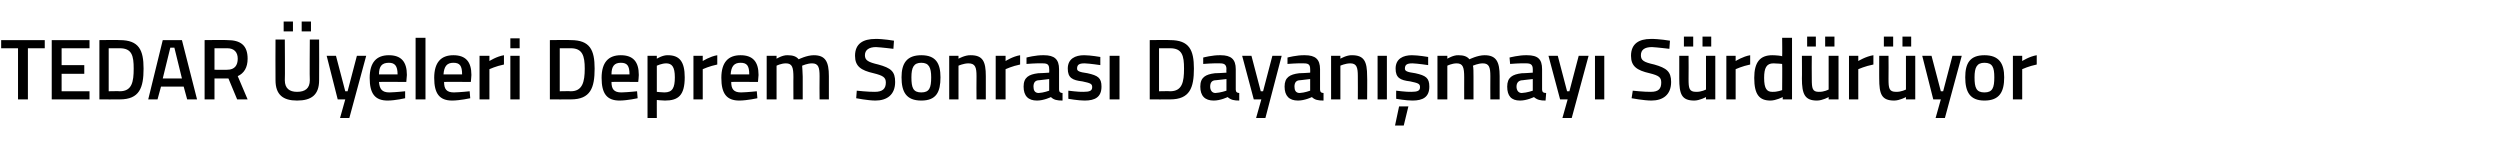 <?xml version="1.0" standalone="no"?><!DOCTYPE svg PUBLIC "-//W3C//DTD SVG 1.1//EN" "http://www.w3.org/Graphics/SVG/1.1/DTD/svg11.dtd"><svg xmlns="http://www.w3.org/2000/svg" version="1.1" width="430.1px" height="26.8px" viewBox="0 -2 430.1 26.8" style="top:-2px">  <desc>TEDAR yeleri Deprem Sonras Dayan may S rd r yor</desc>  <defs/>  <g id="Polygon347396">    <path d="M 0.2 4.9 L 7.7 4.9 L 7.7 6.3 L 4.8 6.3 L 4.8 15.1 L 3.1 15.1 L 3.1 6.3 L 0.2 6.3 L 0.2 4.9 Z M 8.9 4.9 L 15.4 4.9 L 15.4 6.3 L 10.6 6.3 L 10.6 9.2 L 14.5 9.2 L 14.5 10.7 L 10.6 10.7 L 10.6 13.7 L 15.4 13.7 L 15.4 15.1 L 8.9 15.1 L 8.9 4.9 Z M 17.1 15.1 L 17.1 4.9 C 17.1 4.9 20.62 4.85 20.6 4.9 C 23.9 4.9 24.7 6.6 24.7 9.8 C 24.7 13.1 24 15.1 20.6 15.1 C 20.62 15.12 17.1 15.1 17.1 15.1 Z M 20.6 6.3 C 20.62 6.3 18.7 6.3 18.7 6.3 L 18.7 13.7 C 18.7 13.7 20.62 13.66 20.6 13.7 C 22.7 13.7 23 12.1 23 9.8 C 23 7.6 22.7 6.3 20.6 6.3 Z M 28 4.9 L 31.3 4.9 L 33.9 15.1 L 32.2 15.1 L 31.6 12.9 L 27.7 12.9 L 27.1 15.1 L 25.5 15.1 L 28 4.9 Z M 28 11.5 L 31.3 11.5 L 30 6.2 L 29.3 6.2 L 28 11.5 Z M 36.9 11.5 L 36.9 15.1 L 35.2 15.1 L 35.2 4.9 C 35.2 4.9 39.09 4.85 39.1 4.9 C 41.4 4.9 42.6 5.8 42.6 8.1 C 42.6 9.6 42 10.6 40.9 11.1 C 40.89 11.09 42.6 15.1 42.6 15.1 L 40.8 15.1 L 39.3 11.5 L 36.9 11.5 Z M 39.1 6.3 C 39.09 6.29 36.9 6.3 36.9 6.3 L 36.9 10 C 36.9 10 39.12 10.03 39.1 10 C 40.4 10 40.9 9.2 40.9 8.1 C 40.9 7 40.3 6.3 39.1 6.3 Z M 51.1 13.8 C 52.5 13.8 53.3 13.2 53.3 11.8 C 53.25 11.84 53.3 4.8 53.3 4.8 L 54.9 4.8 C 54.9 4.8 54.93 11.81 54.9 11.8 C 54.9 14.3 53.6 15.3 51.1 15.3 C 48.7 15.3 47.4 14.3 47.4 11.8 C 47.37 11.81 47.4 4.8 47.4 4.8 L 49 4.8 C 49 4.8 49.05 11.84 49 11.8 C 49 13.2 49.8 13.8 51.1 13.8 Z M 48.8 1.7 L 50.4 1.7 L 50.4 3.4 L 48.8 3.4 L 48.8 1.7 Z M 51.9 1.7 L 53.5 1.7 L 53.5 3.4 L 51.9 3.4 L 51.9 1.7 Z M 57.8 7.6 L 59.4 13.7 L 59.8 13.7 L 61.4 7.6 L 63 7.6 L 60.1 18.3 L 58.5 18.3 L 59.4 15.1 L 58.1 15.1 L 56.2 7.6 L 57.8 7.6 Z M 69.7 13.7 L 69.7 14.9 C 69.7 14.9 68.04 15.29 66.7 15.3 C 64.5 15.3 63.6 14.1 63.6 11.4 C 63.6 8.7 64.8 7.5 66.9 7.5 C 69 7.5 70 8.6 70 10.9 C 70 10.9 69.9 12.1 69.9 12.1 C 69.9 12.1 65.25 12.06 65.2 12.1 C 65.3 13.3 65.7 13.9 67 13.9 C 68.15 13.87 69.7 13.7 69.7 13.7 Z M 68.4 10.8 C 68.4 9.3 67.9 8.8 66.9 8.8 C 65.7 8.8 65.2 9.4 65.2 10.8 C 65.2 10.8 68.4 10.8 68.4 10.8 Z M 71.5 4.5 L 73.2 4.5 L 73.2 15.1 L 71.5 15.1 L 71.5 4.5 Z M 80.8 13.7 L 80.9 14.9 C 80.9 14.9 79.15 15.29 77.8 15.3 C 75.6 15.3 74.7 14.1 74.7 11.4 C 74.7 8.7 75.9 7.5 78 7.5 C 80.1 7.5 81.1 8.6 81.1 10.9 C 81.12 10.9 81 12.1 81 12.1 C 81 12.1 76.36 12.06 76.4 12.1 C 76.4 13.3 76.8 13.9 78.1 13.9 C 79.26 13.87 80.8 13.7 80.8 13.7 Z M 79.5 10.8 C 79.5 9.3 79.1 8.8 78 8.8 C 76.9 8.8 76.4 9.4 76.3 10.8 C 76.3 10.8 79.5 10.8 79.5 10.8 Z M 82.5 7.6 L 84.2 7.6 L 84.2 8.5 C 84.2 8.5 85.44 7.7 86.7 7.5 C 86.7 7.5 86.7 9.1 86.7 9.1 C 85.35 9.37 84.2 9.9 84.2 9.9 L 84.2 15.1 L 82.5 15.1 L 82.5 7.6 Z M 87.8 7.6 L 89.4 7.6 L 89.4 15.1 L 87.8 15.1 L 87.8 7.6 Z M 87.8 4.6 L 89.4 4.6 L 89.4 6.3 L 87.8 6.3 L 87.8 4.6 Z M 94.6 15.1 L 94.6 4.9 C 94.6 4.9 98.17 4.85 98.2 4.9 C 101.5 4.9 102.3 6.6 102.3 9.8 C 102.3 13.1 101.6 15.1 98.2 15.1 C 98.17 15.12 94.6 15.1 94.6 15.1 Z M 98.2 6.3 C 98.17 6.3 96.3 6.3 96.3 6.3 L 96.3 13.7 C 96.3 13.7 98.17 13.66 98.2 13.7 C 100.2 13.7 100.6 12.1 100.6 9.8 C 100.6 7.6 100.2 6.3 98.2 6.3 Z M 109.6 13.7 L 109.7 14.9 C 109.7 14.9 107.97 15.29 106.6 15.3 C 104.4 15.3 103.5 14.1 103.5 11.4 C 103.5 8.7 104.7 7.5 106.8 7.5 C 108.9 7.5 109.9 8.6 109.9 10.9 C 109.93 10.9 109.8 12.1 109.8 12.1 C 109.8 12.1 105.18 12.06 105.2 12.1 C 105.2 13.3 105.6 13.9 106.9 13.9 C 108.07 13.87 109.6 13.7 109.6 13.7 Z M 108.3 10.8 C 108.3 9.3 107.9 8.8 106.8 8.8 C 105.7 8.8 105.2 9.4 105.2 10.8 C 105.2 10.8 108.3 10.8 108.3 10.8 Z M 111.4 7.6 L 113 7.6 L 113 8.1 C 113 8.1 114.01 7.46 114.9 7.5 C 116.9 7.5 117.8 8.6 117.8 11.3 C 117.8 14.4 116.7 15.3 114.4 15.3 C 113.8 15.3 113.1 15.2 113 15.2 C 112.99 15.15 113 18.3 113 18.3 L 111.4 18.3 L 111.4 7.6 Z M 113 9.3 C 113 9.3 112.99 13.76 113 13.8 C 113.1 13.8 113.8 13.9 114.3 13.9 C 115.7 13.9 116.1 13.1 116.1 11.3 C 116.1 9.5 115.6 8.9 114.6 8.9 C 113.83 8.91 113 9.3 113 9.3 Z M 119.3 7.6 L 120.9 7.6 L 120.9 8.5 C 120.9 8.5 122.16 7.7 123.4 7.5 C 123.4 7.5 123.4 9.1 123.4 9.1 C 122.07 9.37 120.9 9.9 120.9 9.9 L 120.9 15.1 L 119.3 15.1 L 119.3 7.6 Z M 130.2 13.7 L 130.3 14.9 C 130.3 14.9 128.55 15.29 127.2 15.3 C 125 15.3 124.1 14.1 124.1 11.4 C 124.1 8.7 125.3 7.5 127.4 7.5 C 129.5 7.5 130.5 8.6 130.5 10.9 C 130.51 10.9 130.4 12.1 130.4 12.1 C 130.4 12.1 125.76 12.06 125.8 12.1 C 125.8 13.3 126.2 13.9 127.5 13.9 C 128.65 13.87 130.2 13.7 130.2 13.7 Z M 128.9 10.8 C 128.9 9.3 128.5 8.8 127.4 8.8 C 126.3 8.8 125.8 9.4 125.7 10.8 C 125.7 10.8 128.9 10.8 128.9 10.8 Z M 131.9 15.1 L 131.9 7.6 L 133.6 7.6 L 133.6 8.1 C 133.6 8.1 134.62 7.46 135.5 7.5 C 136.4 7.5 137 7.7 137.4 8.2 C 137.4 8.2 138.8 7.5 140 7.5 C 142 7.5 142.6 8.6 142.6 11.1 C 142.59 11.1 142.6 15.1 142.6 15.1 L 141 15.1 C 141 15.1 140.97 11.15 141 11.1 C 141 9.6 140.8 8.9 139.7 8.9 C 138.9 8.9 138 9.3 138 9.3 C 138 9.5 138.1 10.5 138.1 11.2 C 138.1 11.24 138.1 15.1 138.1 15.1 L 136.5 15.1 C 136.5 15.1 136.48 11.27 136.5 11.3 C 136.5 9.6 136.3 8.9 135.2 8.9 C 134.35 8.91 133.6 9.3 133.6 9.3 L 133.6 15.1 L 131.9 15.1 Z M 153.7 6.4 C 153.7 6.4 151.59 6.14 150.7 6.1 C 149.5 6.1 148.8 6.6 148.8 7.5 C 148.8 8.4 149.4 8.7 151.1 9.1 C 153.3 9.7 154 10.3 154 12.1 C 154 14.3 152.6 15.3 150.6 15.3 C 149.28 15.29 147.3 14.9 147.3 14.9 L 147.4 13.6 C 147.4 13.6 149.44 13.82 150.5 13.8 C 151.8 13.8 152.4 13.3 152.4 12.2 C 152.4 11.3 151.9 11 150.3 10.6 C 148.1 10.1 147.1 9.4 147.1 7.6 C 147.1 5.5 148.5 4.7 150.6 4.7 C 151.87 4.67 153.8 5 153.8 5 L 153.7 6.4 Z M 161.8 11.3 C 161.8 13.8 161.1 15.3 158.5 15.3 C 155.9 15.3 155.1 13.8 155.1 11.3 C 155.1 8.9 156 7.5 158.5 7.5 C 161 7.5 161.8 8.9 161.8 11.3 Z M 160.2 11.3 C 160.2 9.6 159.8 8.8 158.5 8.8 C 157.2 8.8 156.8 9.6 156.8 11.3 C 156.8 13.1 157.1 13.9 158.5 13.9 C 159.9 13.9 160.2 13.1 160.2 11.3 Z M 163.3 15.1 L 163.3 7.6 L 164.9 7.6 L 164.9 8.1 C 164.9 8.1 166.02 7.46 167 7.5 C 169.1 7.5 169.6 8.6 169.6 11.1 C 169.59 11.1 169.6 15.1 169.6 15.1 L 168 15.1 C 168 15.1 167.97 11.15 168 11.1 C 168 9.6 167.8 8.9 166.6 8.9 C 165.76 8.91 164.9 9.3 164.9 9.3 L 164.9 15.1 L 163.3 15.1 Z M 171.3 7.6 L 173 7.6 L 173 8.5 C 173 8.5 174.24 7.7 175.5 7.5 C 175.5 7.5 175.5 9.1 175.5 9.1 C 174.15 9.37 173 9.9 173 9.9 L 173 15.1 L 171.3 15.1 L 171.3 7.6 Z M 182.2 13.4 C 182.2 13.8 182.4 14 182.8 14 C 182.8 14 182.8 15.3 182.8 15.3 C 181.9 15.3 181.3 15.2 180.8 14.7 C 180.8 14.7 179.6 15.3 178.4 15.3 C 176.9 15.3 176.1 14.5 176.1 12.9 C 176.1 11.3 177 10.8 178.6 10.6 C 178.6 10.63 180.5 10.5 180.5 10.5 C 180.5 10.5 180.54 9.93 180.5 9.9 C 180.5 9.1 180.2 8.9 179.4 8.9 C 178.44 8.85 176.6 9 176.6 9 L 176.6 7.9 C 176.6 7.9 178.2 7.46 179.6 7.5 C 181.4 7.5 182.2 8.2 182.2 9.9 C 182.2 9.9 182.2 13.4 182.2 13.4 Z M 178.8 11.8 C 178.1 11.8 177.8 12.2 177.8 12.9 C 177.8 13.5 178 14 178.7 14 C 179.53 13.96 180.5 13.6 180.5 13.6 L 180.5 11.6 C 180.5 11.6 178.8 11.79 178.8 11.8 Z M 189.3 9.2 C 189.3 9.2 187.5 8.93 186.6 8.9 C 185.7 8.9 185.3 9.1 185.3 9.8 C 185.3 10.2 185.6 10.4 187.1 10.6 C 188.9 11 189.5 11.4 189.5 12.9 C 189.5 14.7 188.4 15.3 186.6 15.3 C 185.5 15.3 183.8 15 183.8 15 C 183.78 14.96 183.8 13.6 183.8 13.6 C 183.8 13.6 185.64 13.84 186.4 13.8 C 187.5 13.8 187.9 13.6 187.9 13 C 187.9 12.4 187.6 12.3 186.2 12 C 184.5 11.8 183.7 11.4 183.7 9.8 C 183.7 8.1 185 7.5 186.5 7.5 C 187.6 7.5 189.3 7.8 189.3 7.8 C 189.3 7.81 189.3 9.2 189.3 9.2 Z M 190.9 7.6 L 192.6 7.6 L 192.6 15.1 L 190.9 15.1 L 190.9 7.6 Z M 197.8 15.1 L 197.8 4.9 C 197.8 4.9 201.31 4.85 201.3 4.9 C 204.6 4.9 205.4 6.6 205.4 9.8 C 205.4 13.1 204.7 15.1 201.3 15.1 C 201.31 15.12 197.8 15.1 197.8 15.1 Z M 201.3 6.3 C 201.31 6.3 199.4 6.3 199.4 6.3 L 199.4 13.7 C 199.4 13.7 201.31 13.66 201.3 13.7 C 203.4 13.7 203.7 12.1 203.7 9.8 C 203.7 7.6 203.4 6.3 201.3 6.3 Z M 212.6 13.4 C 212.6 13.8 212.8 14 213.2 14 C 213.2 14 213.2 15.3 213.2 15.3 C 212.3 15.3 211.8 15.2 211.2 14.7 C 211.2 14.7 210 15.3 208.8 15.3 C 207.3 15.3 206.5 14.5 206.5 12.9 C 206.5 11.3 207.4 10.8 209 10.6 C 209.02 10.63 211 10.5 211 10.5 C 211 10.5 210.96 9.93 211 9.9 C 211 9.1 210.6 8.9 209.9 8.9 C 208.86 8.85 207 9 207 9 L 207 7.9 C 207 7.9 208.62 7.46 210 7.5 C 211.8 7.5 212.6 8.2 212.6 9.9 C 212.6 9.9 212.6 13.4 212.6 13.4 Z M 209.2 11.8 C 208.5 11.8 208.2 12.2 208.2 12.9 C 208.2 13.5 208.5 14 209.1 14 C 209.95 13.96 211 13.6 211 13.6 L 211 11.6 C 211 11.6 209.22 11.79 209.2 11.8 Z M 215.3 7.6 L 216.9 13.7 L 217.3 13.7 L 218.9 7.6 L 220.5 7.6 L 217.7 18.3 L 216.1 18.3 L 217 15.1 L 215.7 15.1 L 213.7 7.6 L 215.3 7.6 Z M 227.1 13.4 C 227.1 13.8 227.3 14 227.7 14 C 227.7 14 227.7 15.3 227.7 15.3 C 226.8 15.3 226.2 15.2 225.7 14.7 C 225.7 14.7 224.5 15.3 223.3 15.3 C 221.8 15.3 221 14.5 221 12.9 C 221 11.3 221.9 10.8 223.5 10.6 C 223.5 10.63 225.4 10.5 225.4 10.5 C 225.4 10.5 225.43 9.93 225.4 9.9 C 225.4 9.1 225.1 8.9 224.3 8.9 C 223.33 8.85 221.5 9 221.5 9 L 221.5 7.9 C 221.5 7.9 223.09 7.46 224.5 7.5 C 226.3 7.5 227.1 8.2 227.1 9.9 C 227.1 9.9 227.1 13.4 227.1 13.4 Z M 223.7 11.8 C 223 11.8 222.7 12.2 222.7 12.9 C 222.7 13.5 222.9 14 223.6 14 C 224.43 13.96 225.4 13.6 225.4 13.6 L 225.4 11.6 C 225.4 11.6 223.69 11.79 223.7 11.8 Z M 229 15.1 L 229 7.6 L 230.6 7.6 L 230.6 8.1 C 230.6 8.1 231.67 7.46 232.6 7.5 C 234.7 7.5 235.2 8.6 235.2 11.1 C 235.24 11.1 235.2 15.1 235.2 15.1 L 233.6 15.1 C 233.6 15.1 233.62 11.15 233.6 11.1 C 233.6 9.6 233.4 8.9 232.3 8.9 C 231.42 8.91 230.6 9.3 230.6 9.3 L 230.6 15.1 L 229 15.1 Z M 237 7.6 L 238.6 7.6 L 238.6 15.1 L 237 15.1 L 237 7.6 Z M 240 19.6 L 241.5 19.6 L 242.3 16.3 L 240.7 16.3 L 240 19.6 Z M 245.7 9.2 C 245.7 9.2 243.9 8.93 243 8.9 C 242.1 8.9 241.7 9.1 241.7 9.8 C 241.7 10.2 242 10.4 243.5 10.6 C 245.3 11 245.9 11.4 245.9 12.9 C 245.9 14.7 244.8 15.3 243 15.3 C 241.9 15.3 240.2 15 240.2 15 C 240.18 14.96 240.2 13.6 240.2 13.6 C 240.2 13.6 242.04 13.84 242.8 13.8 C 243.9 13.8 244.3 13.6 244.3 13 C 244.3 12.4 244 12.3 242.6 12 C 240.9 11.8 240.1 11.4 240.1 9.8 C 240.1 8.1 241.4 7.5 242.9 7.5 C 244 7.5 245.7 7.8 245.7 7.8 C 245.7 7.81 245.7 9.2 245.7 9.2 Z M 247.3 15.1 L 247.3 7.6 L 249 7.6 L 249 8.1 C 249 8.1 250.03 7.46 250.9 7.5 C 251.8 7.5 252.4 7.7 252.8 8.2 C 252.8 8.2 254.2 7.5 255.4 7.5 C 257.4 7.5 258 8.6 258 11.1 C 258 11.1 258 15.1 258 15.1 L 256.4 15.1 C 256.4 15.1 256.38 11.15 256.4 11.1 C 256.4 9.6 256.2 8.9 255.1 8.9 C 254.3 8.9 253.4 9.3 253.4 9.3 C 253.5 9.5 253.5 10.5 253.5 11.2 C 253.51 11.24 253.5 15.1 253.5 15.1 L 251.9 15.1 C 251.9 15.1 251.89 11.27 251.9 11.3 C 251.9 9.6 251.7 8.9 250.6 8.9 C 249.76 8.91 249 9.3 249 9.3 L 249 15.1 L 247.3 15.1 Z M 265.3 13.4 C 265.3 13.8 265.5 14 266 14 C 266 14 265.9 15.3 265.9 15.3 C 265 15.3 264.5 15.2 263.9 14.7 C 263.9 14.7 262.7 15.3 261.5 15.3 C 260 15.3 259.3 14.5 259.3 12.9 C 259.3 11.3 260.2 10.8 261.8 10.6 C 261.76 10.63 263.7 10.5 263.7 10.5 C 263.7 10.5 263.7 9.93 263.7 9.9 C 263.7 9.1 263.3 8.9 262.6 8.9 C 261.6 8.85 259.8 9 259.8 9 L 259.7 7.9 C 259.7 7.9 261.36 7.46 262.7 7.5 C 264.6 7.5 265.3 8.2 265.3 9.9 C 265.3 9.9 265.3 13.4 265.3 13.4 Z M 262 11.8 C 261.3 11.8 260.9 12.2 260.9 12.9 C 260.9 13.5 261.2 14 261.8 14 C 262.69 13.96 263.7 13.6 263.7 13.6 L 263.7 11.6 C 263.7 11.6 261.96 11.79 262 11.8 Z M 268 7.6 L 269.6 13.7 L 270 13.7 L 271.6 7.6 L 273.3 7.6 L 270.4 18.3 L 268.8 18.3 L 269.7 15.1 L 268.4 15.1 L 266.4 7.6 L 268 7.6 Z M 274.4 7.6 L 276 7.6 L 276 15.1 L 274.4 15.1 L 274.4 7.6 Z M 287.2 6.4 C 287.2 6.4 285.06 6.14 284.2 6.1 C 282.9 6.1 282.3 6.6 282.3 7.5 C 282.3 8.4 282.8 8.7 284.6 9.1 C 286.7 9.7 287.5 10.3 287.5 12.1 C 287.5 14.3 286.1 15.3 284.1 15.3 C 282.75 15.29 280.7 14.9 280.7 14.9 L 280.9 13.6 C 280.9 13.6 282.91 13.82 284 13.8 C 285.3 13.8 285.8 13.3 285.8 12.2 C 285.8 11.3 285.4 11 283.8 10.6 C 281.6 10.1 280.6 9.4 280.6 7.6 C 280.6 5.5 282 4.7 284 4.7 C 285.34 4.67 287.3 5 287.3 5 L 287.2 6.4 Z M 293.5 7.6 L 293.5 13.4 C 293.5 13.4 292.71 13.83 291.8 13.8 C 290.6 13.8 290.5 13.2 290.5 11.6 C 290.53 11.55 290.5 7.6 290.5 7.6 L 288.9 7.6 C 288.9 7.6 288.9 11.54 288.9 11.5 C 288.9 14.2 289.3 15.3 291.5 15.3 C 292.42 15.29 293.5 14.7 293.5 14.7 L 293.5 15.1 L 295.1 15.1 L 295.1 7.6 L 293.5 7.6 Z M 289.7 4.3 L 291.3 4.3 L 291.3 6 L 289.7 6 L 289.7 4.3 Z M 292.9 4.3 L 294.4 4.3 L 294.4 6 L 292.9 6 L 292.9 4.3 Z M 297 7.6 L 298.6 7.6 L 298.6 8.5 C 298.6 8.5 299.86 7.7 301.1 7.5 C 301.1 7.5 301.1 9.1 301.1 9.1 C 299.77 9.37 298.6 9.9 298.6 9.9 L 298.6 15.1 L 297 15.1 L 297 7.6 Z M 308.3 15.1 L 306.7 15.1 L 306.7 14.7 C 306.7 14.7 305.56 15.29 304.6 15.3 C 302.7 15.3 301.8 14.3 301.8 11.4 C 301.8 8.7 302.8 7.5 304.9 7.5 C 305.5 7.5 306.6 7.6 306.6 7.7 C 306.64 7.66 306.6 4.5 306.6 4.5 L 308.3 4.5 L 308.3 15.1 Z M 306.6 13.5 C 306.6 13.5 306.64 9.02 306.6 9 C 306.6 9 305.7 8.9 305.1 8.9 C 303.9 8.9 303.5 9.7 303.5 11.4 C 303.5 13.3 304 13.8 304.9 13.8 C 305.76 13.84 306.6 13.5 306.6 13.5 Z M 314.6 7.6 L 314.6 13.4 C 314.6 13.4 313.84 13.83 312.9 13.8 C 311.8 13.8 311.7 13.2 311.7 11.6 C 311.67 11.55 311.7 7.6 311.7 7.6 L 310 7.6 C 310 7.6 310.03 11.54 310 11.5 C 310 14.2 310.5 15.3 312.6 15.3 C 313.56 15.29 314.6 14.7 314.6 14.7 L 314.6 15.1 L 316.3 15.1 L 316.3 7.6 L 314.6 7.6 Z M 310.9 4.3 L 312.4 4.3 L 312.4 6 L 310.9 6 L 310.9 4.3 Z M 314 4.3 L 315.6 4.3 L 315.6 6 L 314 6 L 314 4.3 Z M 318.1 7.6 L 319.7 7.6 L 319.7 8.5 C 319.7 8.5 320.99 7.7 322.3 7.5 C 322.3 7.5 322.3 9.1 322.3 9.1 C 320.9 9.37 319.7 9.9 319.7 9.9 L 319.7 15.1 L 318.1 15.1 L 318.1 7.6 Z M 327.9 7.6 L 327.9 13.4 C 327.9 13.4 327.1 13.83 326.2 13.8 C 325 13.8 324.9 13.2 324.9 11.6 C 324.93 11.55 324.9 7.6 324.9 7.6 L 323.3 7.6 C 323.3 7.6 323.29 11.54 323.3 11.5 C 323.3 14.2 323.7 15.3 325.9 15.3 C 326.82 15.29 327.9 14.7 327.9 14.7 L 327.9 15.1 L 329.5 15.1 L 329.5 7.6 L 327.9 7.6 Z M 324.1 4.3 L 325.7 4.3 L 325.7 6 L 324.1 6 L 324.1 4.3 Z M 327.3 4.3 L 328.8 4.3 L 328.8 6 L 327.3 6 L 327.3 4.3 Z M 332.3 7.6 L 333.9 13.7 L 334.3 13.7 L 335.9 7.6 L 337.5 7.6 L 334.6 18.3 L 333 18.3 L 333.9 15.1 L 332.6 15.1 L 330.7 7.6 L 332.3 7.6 Z M 344.8 11.3 C 344.8 13.8 344 15.3 341.4 15.3 C 338.9 15.3 338.1 13.8 338.1 11.3 C 338.1 8.9 338.9 7.5 341.4 7.5 C 343.9 7.5 344.8 8.9 344.8 11.3 Z M 343.1 11.3 C 343.1 9.6 342.8 8.8 341.4 8.8 C 340.1 8.8 339.7 9.6 339.7 11.3 C 339.7 13.1 340 13.9 341.4 13.9 C 342.8 13.9 343.1 13.1 343.1 11.3 Z M 346.3 7.6 L 347.9 7.6 L 347.9 8.5 C 347.9 8.5 349.15 7.7 350.4 7.5 C 350.4 7.5 350.4 9.1 350.4 9.1 C 349.06 9.37 347.9 9.9 347.9 9.9 L 347.9 15.1 L 346.3 15.1 L 346.3 7.6 Z " stroke="none" fill="#000"/>  </g></svg>